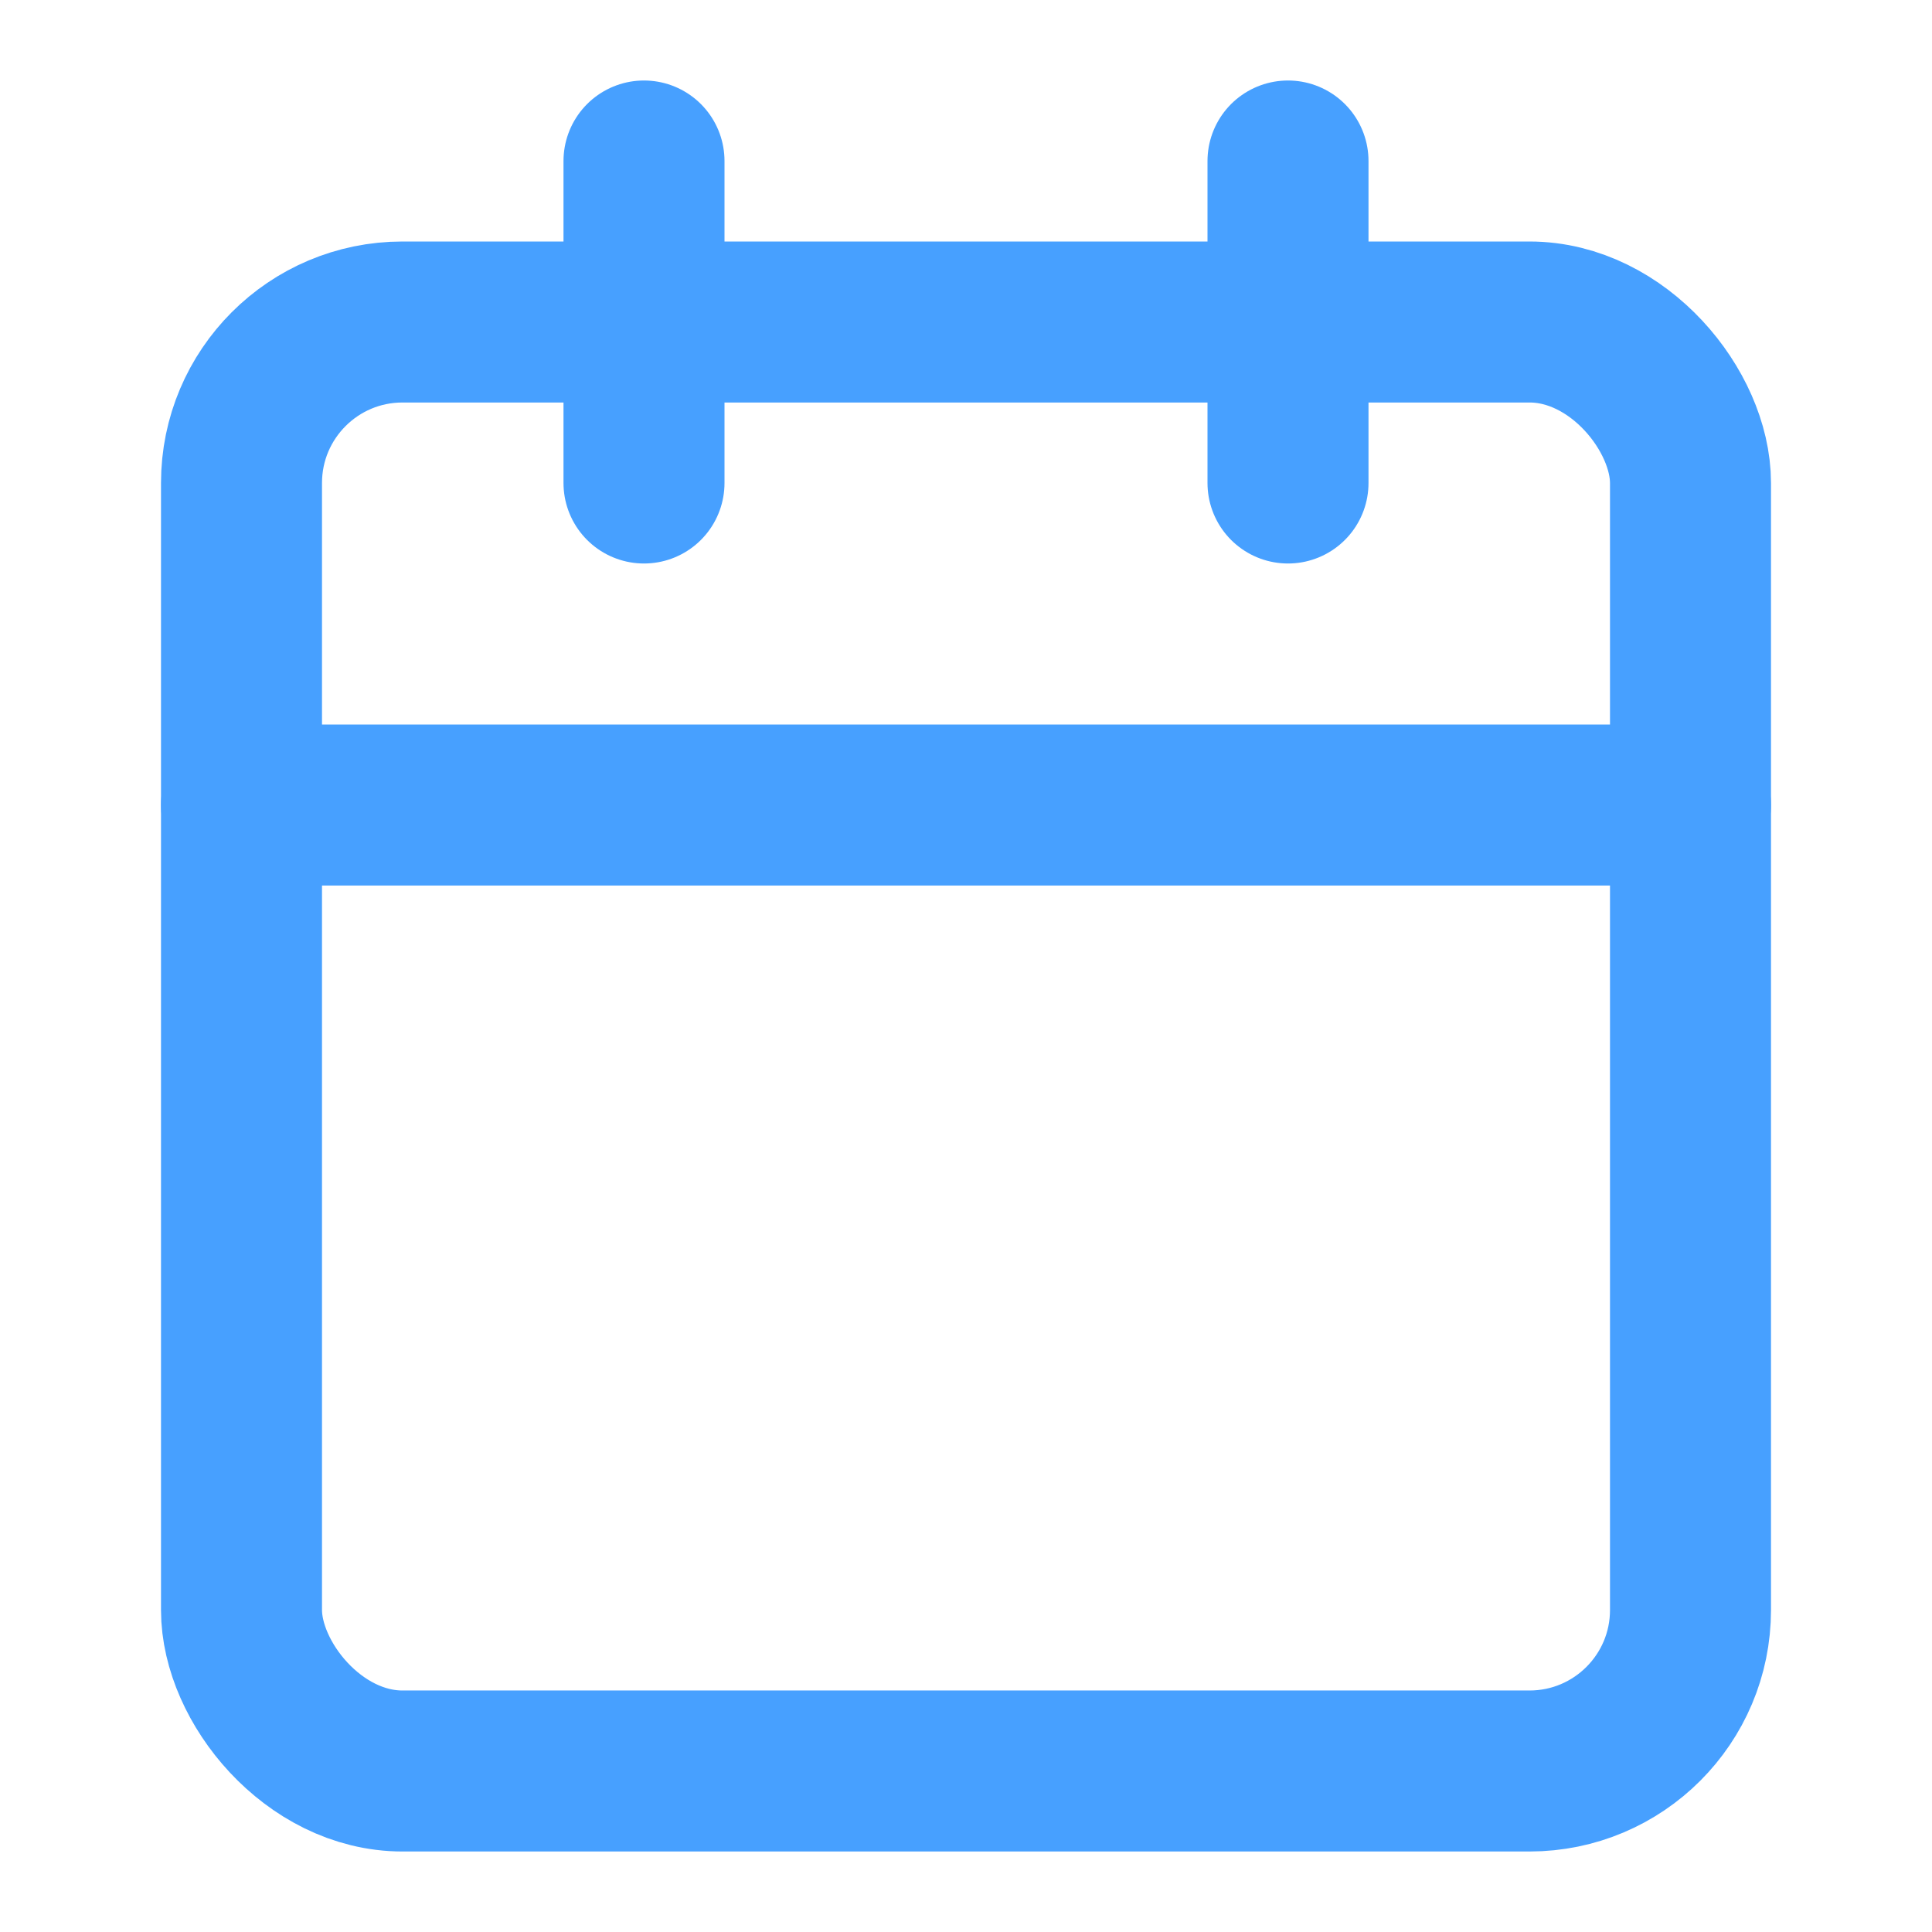 <?xml version="1.0" encoding="UTF-8"?>
<svg xmlns:xlink="http://www.w3.org/1999/xlink" xmlns="http://www.w3.org/2000/svg" width="24" height="24" viewBox="0 0 24 24" fill="none" stroke="currentColor" stroke-width="2" stroke-linecap="round" stroke-linejoin="round" class="lucide lucide-calendar h-6 w-6 text-primary" data-lov-id="src/components/EarlyAccess.tsx:70:22" data-lov-name="benefit.icon" data-component-path="src/components/EarlyAccess.tsx" data-component-line="70" data-component-file="EarlyAccess.tsx" data-component-name="benefit.icon" data-component-content="%7B%22className%22%3A%22h-6%20w-6%20text-primary%22%7D">
  <path d="M8 2v4" stroke="#47A0FF" fill="none" stroke-width="2px"></path>
  <path d="M16 2v4" stroke="#47A0FF" fill="none" stroke-width="2px"></path>
  <rect width="18" height="18" x="3" y="4" rx="2" stroke="#47A0FF" fill="none" stroke-width="2px"></rect>
  <path d="M3 10h18" stroke="#47A0FF" fill="none" stroke-width="2px"></path>
</svg>
